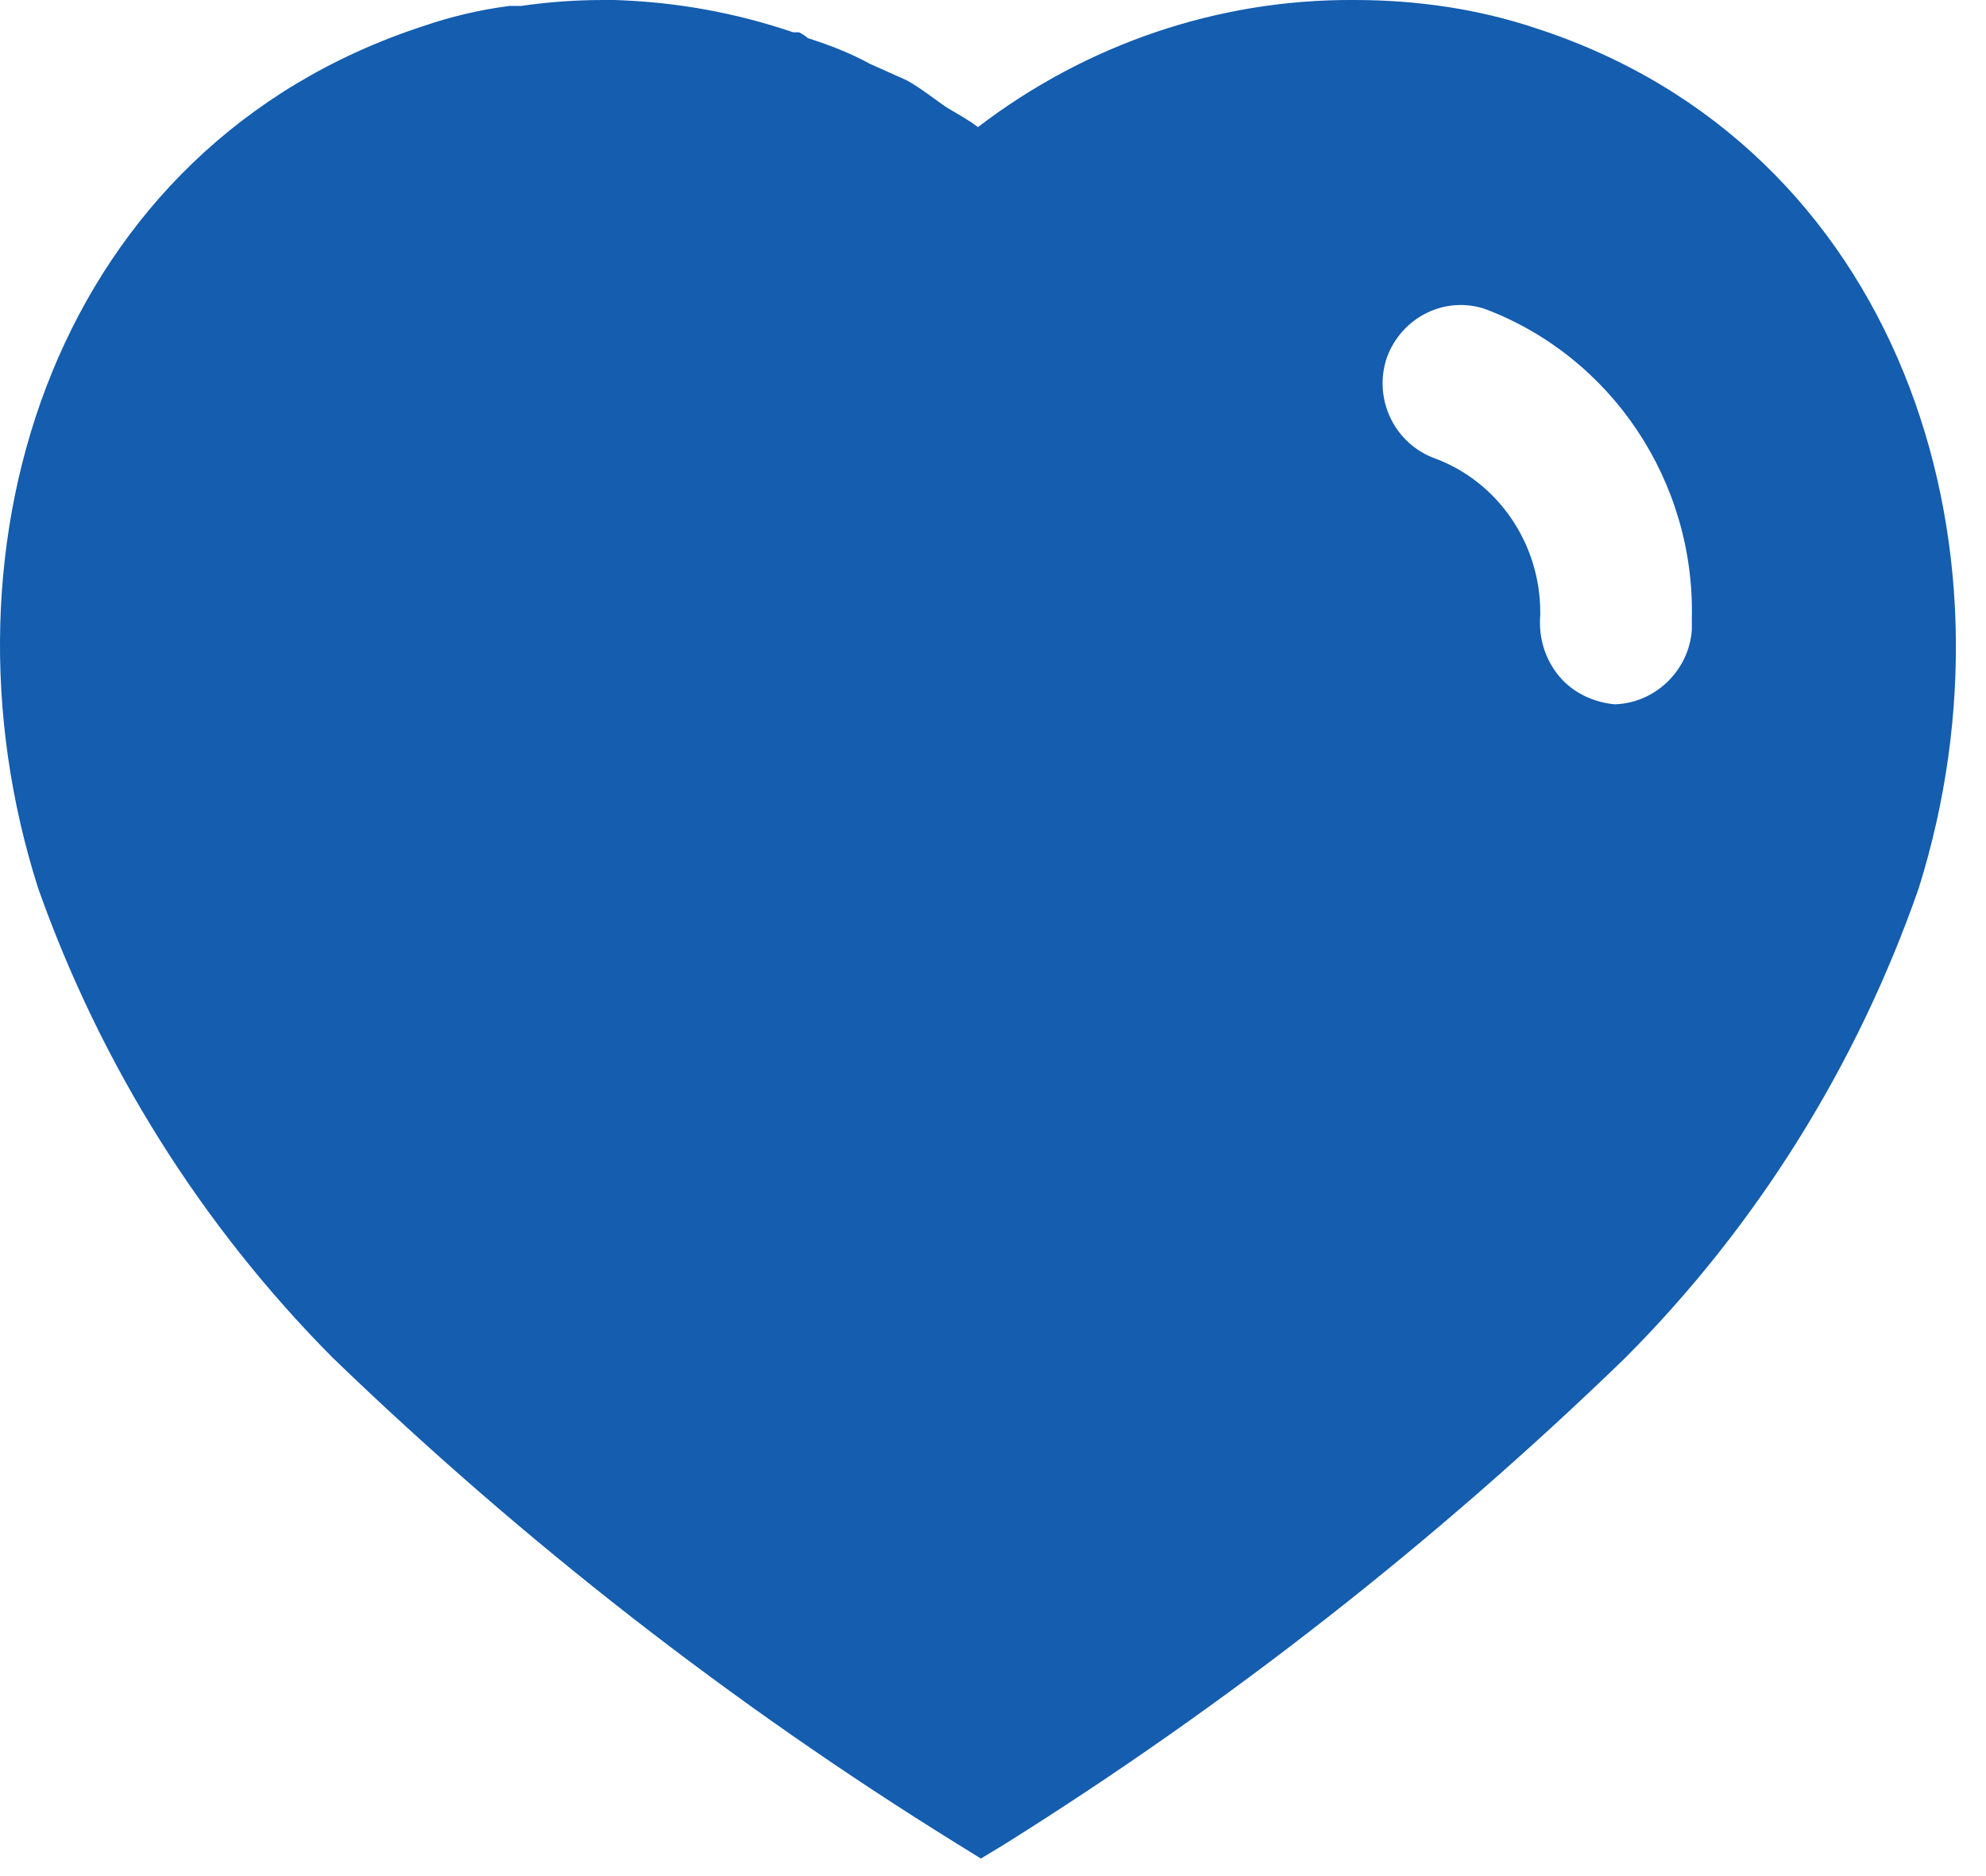 <svg width="54" height="51" viewBox="0 0 54 51" fill="none" xmlns="http://www.w3.org/2000/svg">
<path id="Heart" d="M16.699 0C18.374 0.051 19.997 0.344 21.568 0.878H21.724C21.831 0.929 21.91 0.985 21.964 1.036C22.551 1.224 23.108 1.436 23.64 1.729L24.649 2.181C25.048 2.394 25.527 2.79 25.793 2.953C26.059 3.109 26.351 3.271 26.591 3.455C29.545 1.197 33.132 -0.026 36.828 0C38.506 0 40.181 0.237 41.774 0.772C51.589 3.963 55.125 14.732 52.171 24.145C50.495 28.955 47.757 33.346 44.17 36.933C39.035 41.905 33.4 46.319 27.335 50.121L26.671 50.523L25.979 50.095C19.893 46.319 14.226 41.906 9.044 36.907C5.481 33.32 2.739 28.955 1.037 24.145C-1.968 14.732 1.569 3.963 11.49 0.716C12.261 0.45 13.056 0.264 13.853 0.161H14.173C14.92 0.052 15.662 0 16.406 0H16.699ZM40.392 8.404C39.301 8.029 38.104 8.616 37.705 9.733C37.333 10.85 37.918 12.073 39.035 12.469C40.739 13.107 41.88 14.785 41.88 16.644V16.726C41.829 17.335 42.013 17.922 42.386 18.374C42.758 18.826 43.316 19.09 43.901 19.146C44.991 19.117 45.922 18.242 46.002 17.122V16.806C46.082 13.081 43.824 9.707 40.392 8.404Z" fill="#145DAF"/>
</svg>
